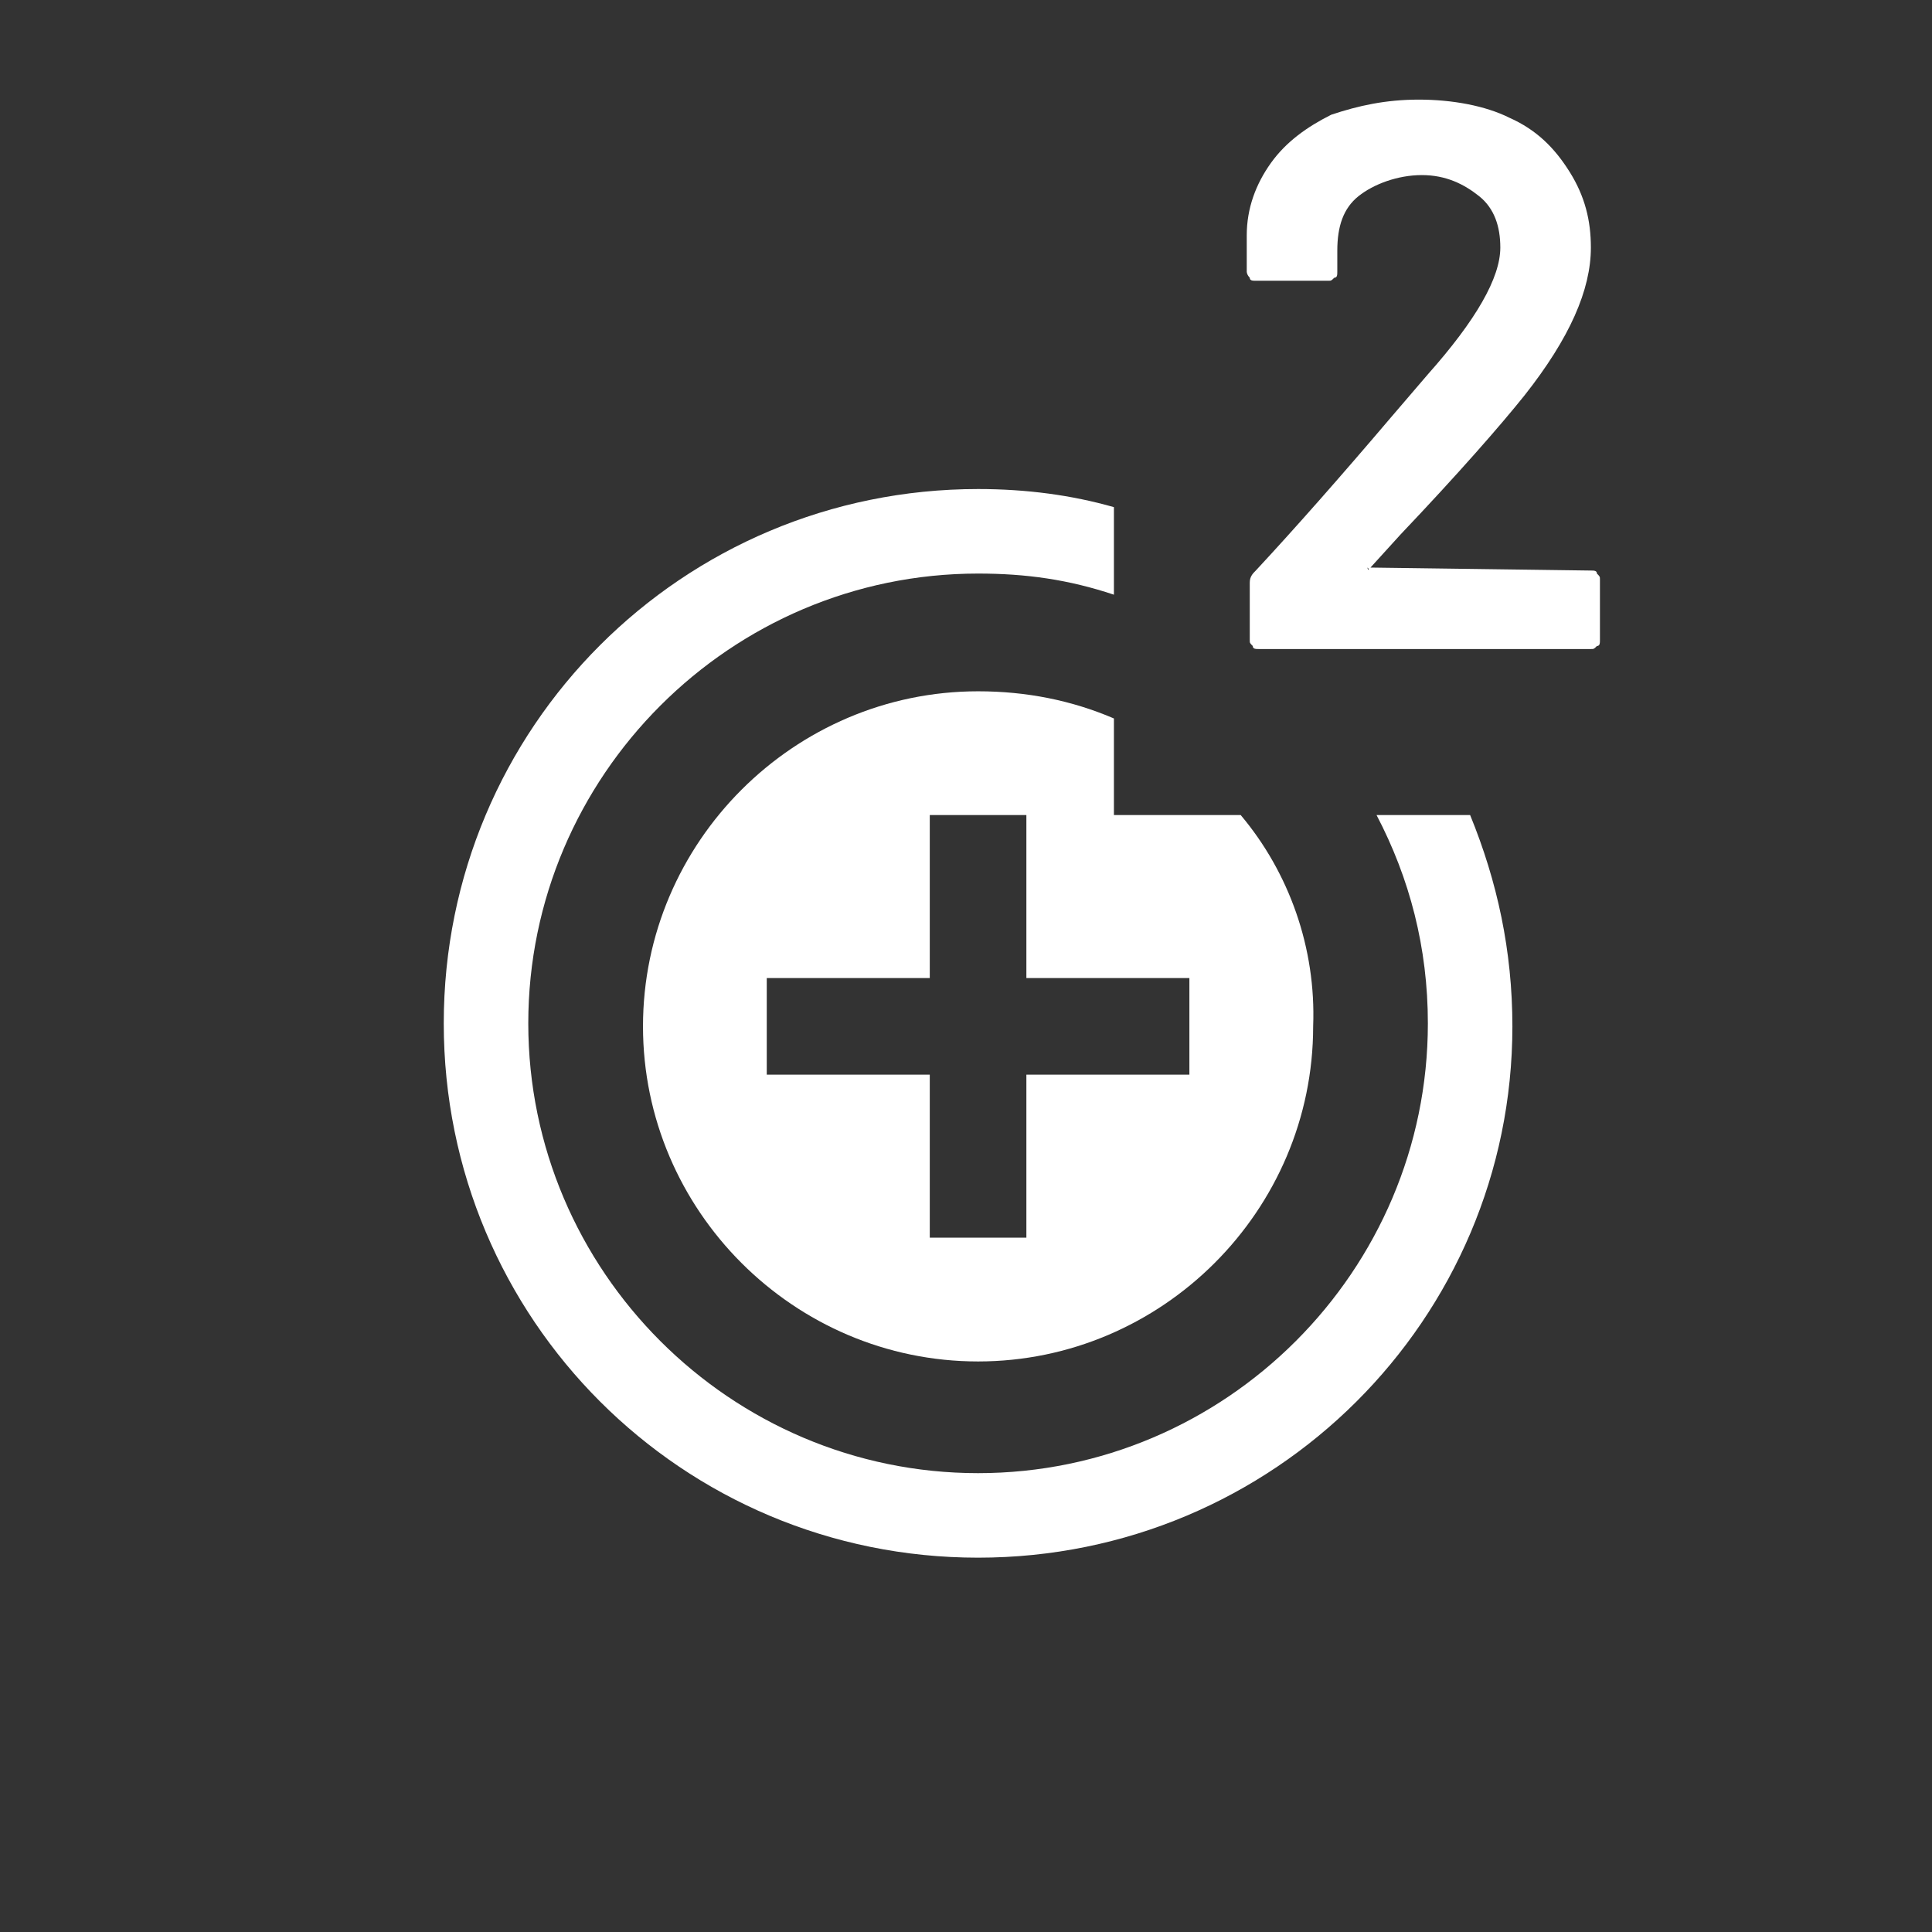 <?xml version="1.0" encoding="utf-8"?>
<!-- Generator: Adobe Illustrator 27.8.0, SVG Export Plug-In . SVG Version: 6.00 Build 0)  -->
<svg version="1.1" baseProfile="tiny" xmlns="http://www.w3.org/2000/svg" xmlns:xlink="http://www.w3.org/1999/xlink" x="0px"
	 y="0px" viewBox="0 0 64 64" overflow="visible" xml:space="preserve">
<rect x="0" y="0" width="64" height="64" fill="#333333" stroke="none"/>
<g id="Icons">
	<path fill="#FFFFFF" d="M45.3,18.8C45.3,18.9,45.4,18.9,45.3,18.8l7.4,0.1c0.1,0,0.2,0,0.2,0.1c0.1,0.1,0.1,0.1,0.1,0.2v2
		c0,0.1,0,0.2-0.1,0.2c-0.1,0.1-0.1,0.1-0.2,0.1H41.7c-0.1,0-0.2,0-0.2-0.1c-0.1-0.1-0.1-0.1-0.1-0.2v-1.9c0-0.2,0.1-0.3,0.2-0.4
		c1.3-1.4,2.8-3.1,4.5-5.1l1.2-1.4c1.6-1.8,2.4-3.2,2.4-4.2c0-0.7-0.2-1.3-0.7-1.7c-0.5-0.4-1.1-0.7-1.9-0.7S45.5,6.1,45,6.5
		c-0.5,0.4-0.7,1-0.7,1.8V9c0,0.1,0,0.2-0.1,0.2c-0.1,0.1-0.1,0.1-0.2,0.1h-2.4c-0.1,0-0.2,0-0.2-0.1C41.3,9.1,41.3,9,41.3,9V7.8
		c0-0.9,0.3-1.7,0.8-2.4c0.5-0.7,1.2-1.2,2-1.6C45,3.5,45.9,3.3,47,3.3c1.1,0,2.2,0.2,3,0.6c0.9,0.4,1.5,1,2,1.8s0.7,1.6,0.7,2.5
		c0,1.4-0.7,3-2.2,4.9c-0.8,1-2.2,2.6-4.1,4.6l-1,1.1C45.3,18.8,45.3,18.8,45.3,18.8z"/>
	<path fill="#FFFFFF" d="M48.7,27h-3.1c1.1,2.1,1.7,4.4,1.7,6.9c0,8.2-6.7,14.9-14.9,14.9c-8.2,0-14.9-6.7-14.9-14.9
		s6.7-14.9,14.9-14.9c1.6,0,3,0.2,4.5,0.7v-2.9c-1.4-0.4-2.9-0.6-4.5-0.6c-9.8,0-17.7,7.9-17.7,17.7c0,9.8,7.9,17.7,17.7,17.7
		S50.1,43.7,50.1,34C50.1,31.5,49.6,29.2,48.7,27z"/>
	<path fill="#FFFFFF" d="M41.1,27h-4.2v-3.2c-1.4-0.6-2.9-0.9-4.5-0.9c-6.1,0-11.1,5-11.1,11.1c0,6.1,5,11.1,11.1,11.1
		c6.1,0,11.1-5,11.1-11.1C43.6,31.4,42.7,28.9,41.1,27z M39.5,35.6H34v5.4h-3.2v-5.4h-5.4v-3.2h5.4V27H34v5.4h5.4V35.6z"/>
</g>
<g id="Small_Icons">
</g>
</svg>
